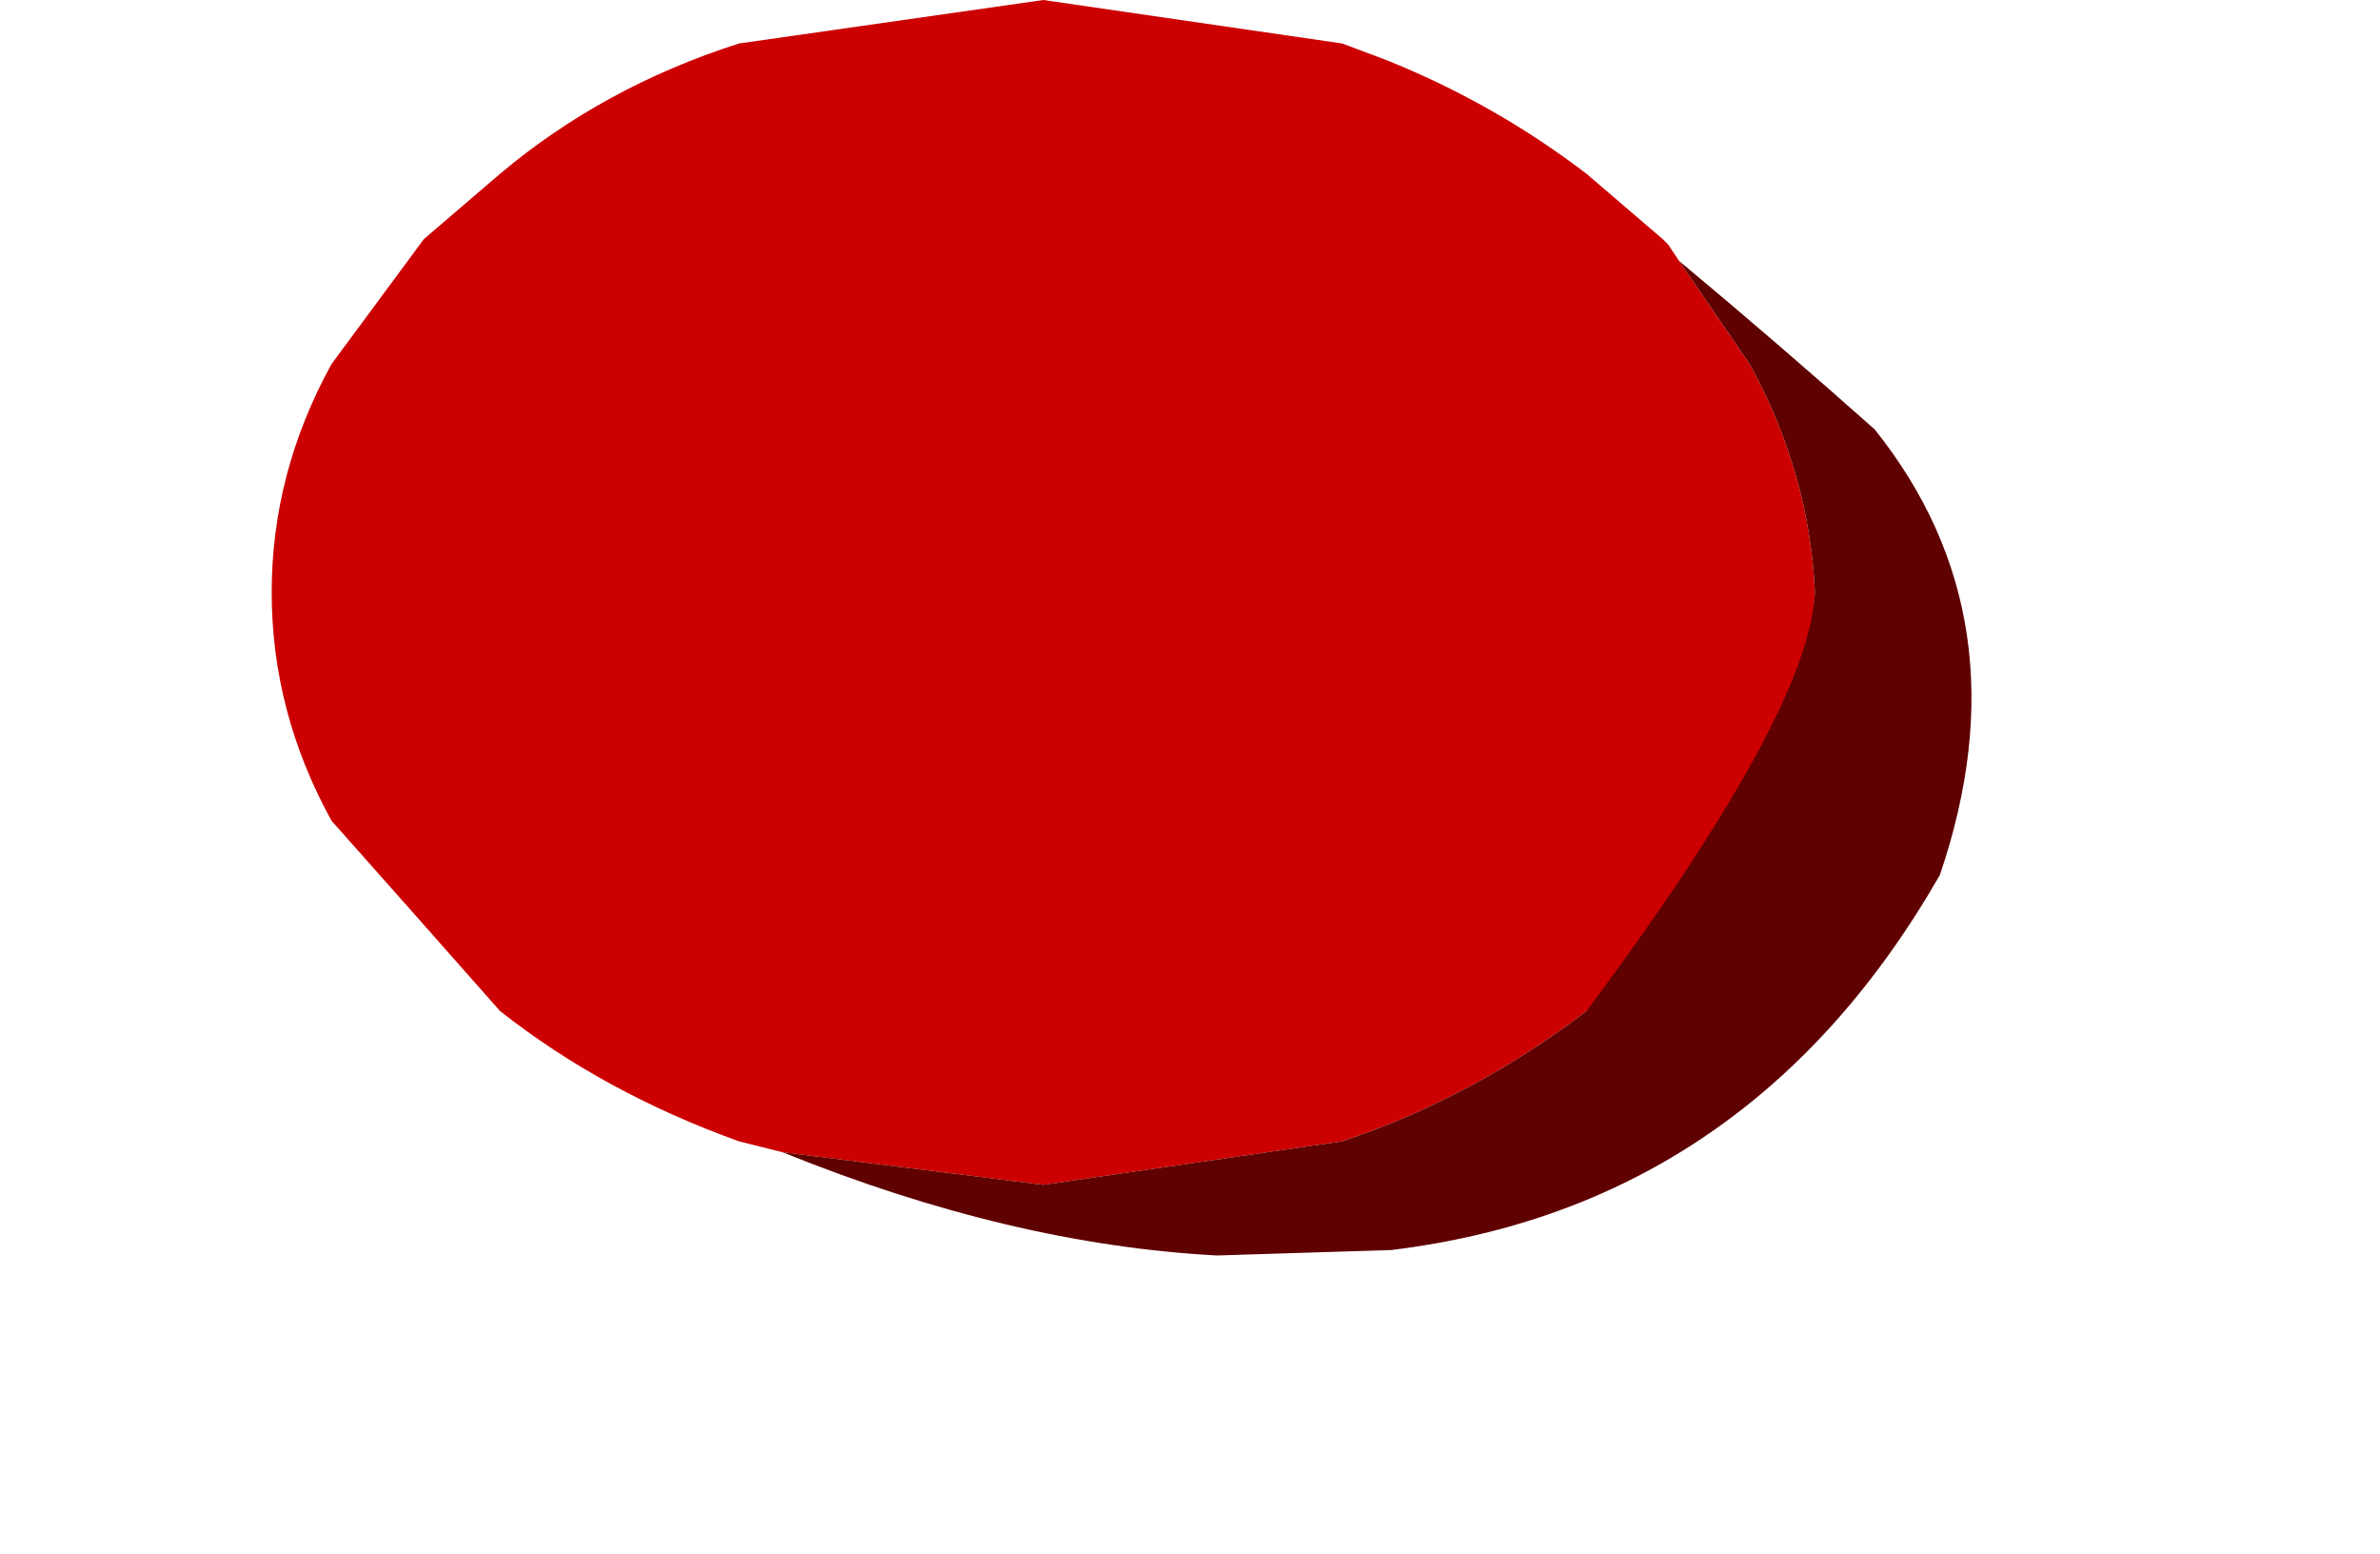 <?xml version="1.0" encoding="UTF-8" standalone="no"?>
<svg xmlns:xlink="http://www.w3.org/1999/xlink" height="14.3px" width="21.9px" xmlns="http://www.w3.org/2000/svg">
  <g transform="matrix(1.0, 0.0, 0.0, 1.0, 100.65, 154.15)">
    <path d="M-98.15 -148.7 Q-98.15 -147.6 -97.6 -146.6 -96.8 -145.7 -96.05 -144.85 -95.1 -144.1 -93.85 -143.65 L-93.45 -143.55 -91.05 -143.25 -88.3 -143.65 Q-87.1 -144.05 -86.05 -144.85 -85.1 -145.6 -84.55 -146.6 -84.0 -147.6 -83.95 -148.7 -84.0 -149.8 -84.55 -150.8 L-85.2 -151.75 -85.3 -151.9 -85.35 -151.95 -86.05 -152.55 Q-86.9 -153.2 -87.9 -153.6 L-88.3 -153.75 -91.05 -154.15 -93.85 -153.75 Q-95.1 -153.35 -96.05 -152.55 L-96.75 -151.95 -97.6 -150.8 Q-98.15 -149.8 -98.15 -148.7" fill="#cc0000" fill-rule="evenodd" stroke="none">
      <animate attributeName="fill" dur="2s" repeatCount="indefinite" values="#cc0000;#cc0001"/>
      <animate attributeName="fill-opacity" dur="2s" repeatCount="indefinite" values="1.0;1.0"/>
      <animate attributeName="d" dur="2s" repeatCount="indefinite" values="M-98.15 -148.7 Q-98.15 -147.6 -97.6 -146.6 -96.8 -145.7 -96.05 -144.85 -95.1 -144.1 -93.85 -143.65 L-93.45 -143.55 -91.05 -143.25 -88.3 -143.65 Q-87.1 -144.05 -86.05 -144.85 -85.1 -145.6 -84.55 -146.6 -84.0 -147.6 -83.95 -148.7 -84.0 -149.8 -84.55 -150.8 L-85.2 -151.75 -85.3 -151.9 -85.35 -151.95 -86.05 -152.55 Q-86.9 -153.2 -87.9 -153.6 L-88.3 -153.75 -91.05 -154.15 -93.85 -153.75 Q-95.1 -153.35 -96.05 -152.55 L-96.75 -151.95 -97.6 -150.8 Q-98.15 -149.8 -98.15 -148.7;M-100.65 -144.75 Q-100.65 -143.9 -99.85 -143.1 -99.1 -142.3 -97.7 -141.65 -96.15 -141.15 -94.6 -140.7 L-94.1 -140.65 -90.7 -140.4 -86.85 -140.7 Q-85.15 -141.05 -83.7 -141.65 -82.35 -142.3 -81.6 -143.1 -80.8 -143.9 -80.8 -144.75 -80.8 -145.65 -81.6 -146.5 L-82.5 -147.25 -82.65 -147.35 -82.75 -147.4 -83.7 -147.9 Q-85.0 -148.3 -86.3 -148.7 L-86.85 -148.85 -90.7 -149.15 -94.6 -148.85 Q-96.15 -148.35 -97.7 -147.9 L-98.65 -147.4 -99.85 -146.5 Q-100.65 -145.65 -100.65 -144.75"/>
    </path>
    <path d="M-93.45 -143.55 Q-91.35 -142.7 -89.45 -142.6 L-87.85 -142.65 Q-84.55 -143.05 -82.8 -146.1 -82.0 -148.45 -83.4 -150.2 -84.3 -151.0 -85.2 -151.75 L-84.55 -150.8 Q-84.0 -149.8 -83.95 -148.7 -84.0 -147.6 -86.05 -144.85 -87.1 -144.05 -88.3 -143.65 L-91.05 -143.25 -93.45 -143.55" fill="#5f0101" fill-rule="evenodd" stroke="none">
      <animate attributeName="fill" dur="2s" repeatCount="indefinite" values="#5f0101;#5f0102"/>
      <animate attributeName="fill-opacity" dur="2s" repeatCount="indefinite" values="1.0;1.0"/>
      <animate attributeName="d" dur="2s" repeatCount="indefinite" values="M-93.45 -143.55 Q-91.35 -142.7 -89.45 -142.6 L-87.85 -142.65 Q-84.55 -143.05 -82.8 -146.1 -82.0 -148.45 -83.4 -150.2 -84.3 -151.0 -85.2 -151.75 L-84.55 -150.8 Q-84.0 -149.8 -83.95 -148.7 -84.0 -147.6 -86.05 -144.85 -87.1 -144.05 -88.3 -143.65 L-91.05 -143.25 -93.45 -143.55;M-94.1 -140.65 Q-91.25 -140.25 -88.45 -139.85 L-86.25 -139.9 Q-81.6 -140.25 -79.15 -142.7 -78.05 -144.6 -80.0 -146.0 -80.95 -146.7 -82.5 -147.25 L-81.6 -146.5 Q-80.8 -145.65 -80.8 -144.75 -80.8 -143.9 -83.7 -141.65 -85.15 -141.05 -86.85 -140.7 L-90.7 -140.4 -94.1 -140.65"/>
    </path>
    <path d="M-98.15 -148.7 Q-98.15 -149.8 -97.6 -150.8 L-96.75 -151.95 -96.05 -152.55 Q-95.1 -153.35 -93.85 -153.75 L-91.05 -154.15 -88.3 -153.75 -87.9 -153.6 Q-86.9 -153.2 -86.05 -152.55 L-85.35 -151.95 -85.3 -151.9 -85.2 -151.75 -84.55 -150.8 Q-84.0 -149.8 -83.95 -148.7 -84.0 -147.6 -84.55 -146.6 -85.1 -145.6 -86.05 -144.85 -87.1 -144.05 -88.3 -143.65 L-91.05 -143.25 -93.45 -143.55 -93.85 -143.65 Q-95.1 -144.1 -96.05 -144.85 -96.8 -145.7 -97.6 -146.6 -98.15 -147.6 -98.15 -148.7 M-93.45 -143.55 L-91.05 -143.25 -88.3 -143.65 Q-87.1 -144.05 -86.05 -144.85 -84.0 -147.6 -83.95 -148.7 -84.0 -149.8 -84.55 -150.8 L-85.2 -151.75 Q-84.3 -151.0 -83.4 -150.2 -82.0 -148.45 -82.8 -146.1 -84.55 -143.05 -87.85 -142.65 L-89.45 -142.6 Q-91.35 -142.7 -93.45 -143.55" fill="none" stroke="#000000" stroke-linecap="round" stroke-linejoin="round" stroke-opacity="0.0" stroke-width="1.0">
      <animate attributeName="stroke" dur="2s" repeatCount="indefinite" values="#000000;#000001"/>
      <animate attributeName="stroke-width" dur="2s" repeatCount="indefinite" values="0.0;0.0"/>
      <animate attributeName="fill-opacity" dur="2s" repeatCount="indefinite" values="0.0;0.0"/>
      <animate attributeName="d" dur="2s" repeatCount="indefinite" values="M-98.15 -148.7 Q-98.15 -149.8 -97.6 -150.8 L-96.75 -151.95 -96.05 -152.55 Q-95.1 -153.35 -93.85 -153.75 L-91.05 -154.15 -88.3 -153.75 -87.9 -153.6 Q-86.9 -153.2 -86.05 -152.55 L-85.35 -151.95 -85.3 -151.9 -85.2 -151.75 -84.55 -150.8 Q-84.0 -149.8 -83.95 -148.7 -84.0 -147.6 -84.55 -146.6 -85.1 -145.6 -86.05 -144.85 -87.1 -144.05 -88.3 -143.65 L-91.05 -143.25 -93.45 -143.55 -93.85 -143.65 Q-95.1 -144.1 -96.05 -144.85 -96.8 -145.7 -97.6 -146.6 -98.15 -147.6 -98.15 -148.7 M-93.45 -143.55 L-91.05 -143.25 -88.3 -143.65 Q-87.1 -144.05 -86.05 -144.85 -84.0 -147.6 -83.95 -148.7 -84.0 -149.8 -84.55 -150.8 L-85.2 -151.75 Q-84.3 -151.0 -83.4 -150.2 -82.0 -148.45 -82.8 -146.1 -84.55 -143.05 -87.85 -142.65 L-89.45 -142.6 Q-91.35 -142.7 -93.45 -143.55;M-100.65 -144.75 Q-100.65 -145.65 -99.85 -146.5 L-98.65 -147.4 -97.7 -147.9 Q-96.15 -148.35 -94.6 -148.85 L-90.7 -149.15 -86.85 -148.85 -86.3 -148.7 Q-85.0 -148.3 -83.7 -147.9 L-82.75 -147.4 -82.65 -147.35 -82.5 -147.25 -81.6 -146.5 Q-80.8 -145.65 -80.8 -144.75 -80.8 -143.9 -81.6 -143.1 -82.35 -142.3 -83.7 -141.65 -85.15 -141.05 -86.85 -140.7 L-90.7 -140.4 -94.1 -140.65 -94.6 -140.7 Q-96.15 -141.15 -97.7 -141.65 -99.1 -142.3 -99.85 -143.1 -100.65 -143.9 -100.65 -144.75 M-94.1 -140.65 L-90.7 -140.4 -86.85 -140.7 Q-85.15 -141.05 -83.7 -141.65 -80.8 -143.9 -80.8 -144.75 -80.8 -145.65 -81.6 -146.5 L-82.5 -147.25 Q-80.95 -146.7 -80.0 -146.0 -78.05 -144.6 -79.15 -142.7 -81.6 -140.25 -86.25 -139.9 L-88.45 -139.85 Q-91.25 -140.25 -94.1 -140.65"/>
    </path>
  </g>
</svg>
